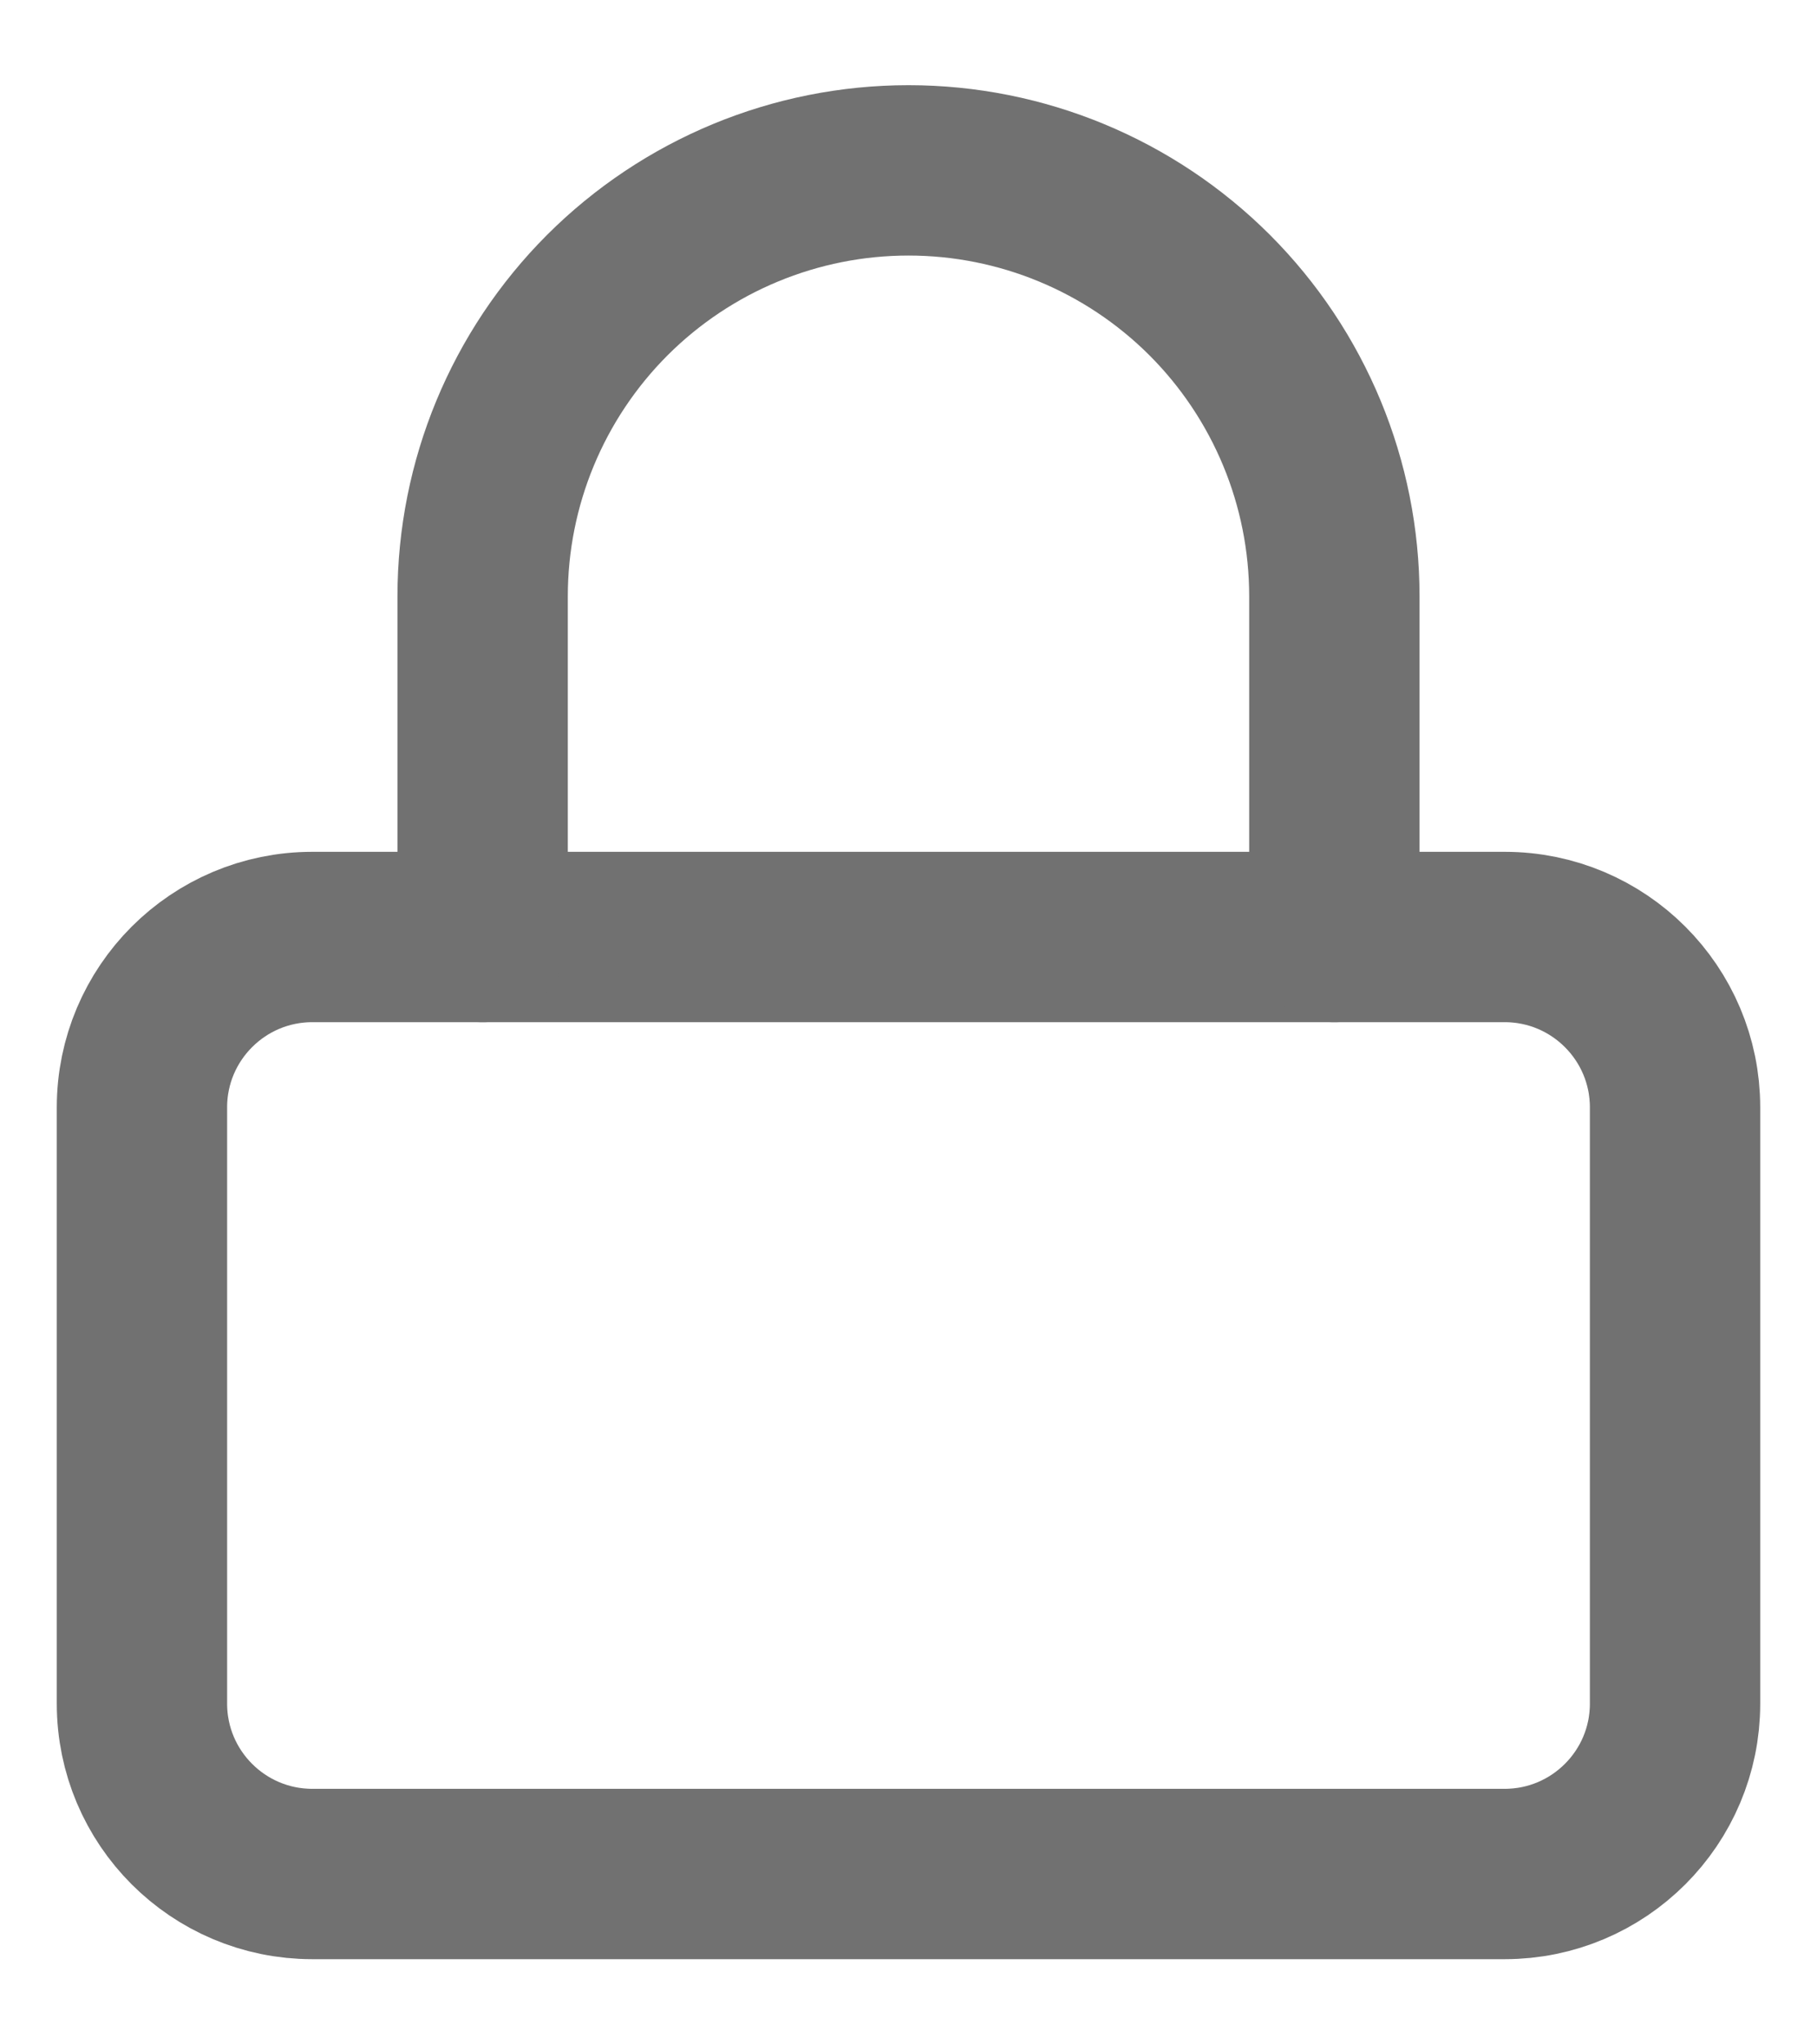 <svg width="16" height="18" viewBox="0 0 16 18" fill="none" xmlns="http://www.w3.org/2000/svg">
						<path d="M13.25 8.25H2.75C1.922 8.25 1.25 8.922 1.25 9.75V15C1.25 15.828 1.922 16.5 2.75 16.5H13.25C14.078 16.5 14.75 15.828 14.75 15V9.75C14.75 8.922 14.078 8.25 13.25 8.25Z" stroke="#717171" stroke-width="1.5" stroke-linecap="round" stroke-linejoin="round"/>
						<path d="M4.25 8.25V5.25C4.25 4.255 4.645 3.302 5.348 2.598C6.052 1.895 7.005 1.5 8 1.5C8.995 1.5 9.948 1.895 10.652 2.598C11.355 3.302 11.75 4.255 11.75 5.25V8.25" stroke="#717171" stroke-width="1.5" stroke-linecap="round" stroke-linejoin="round"/>
					</svg>